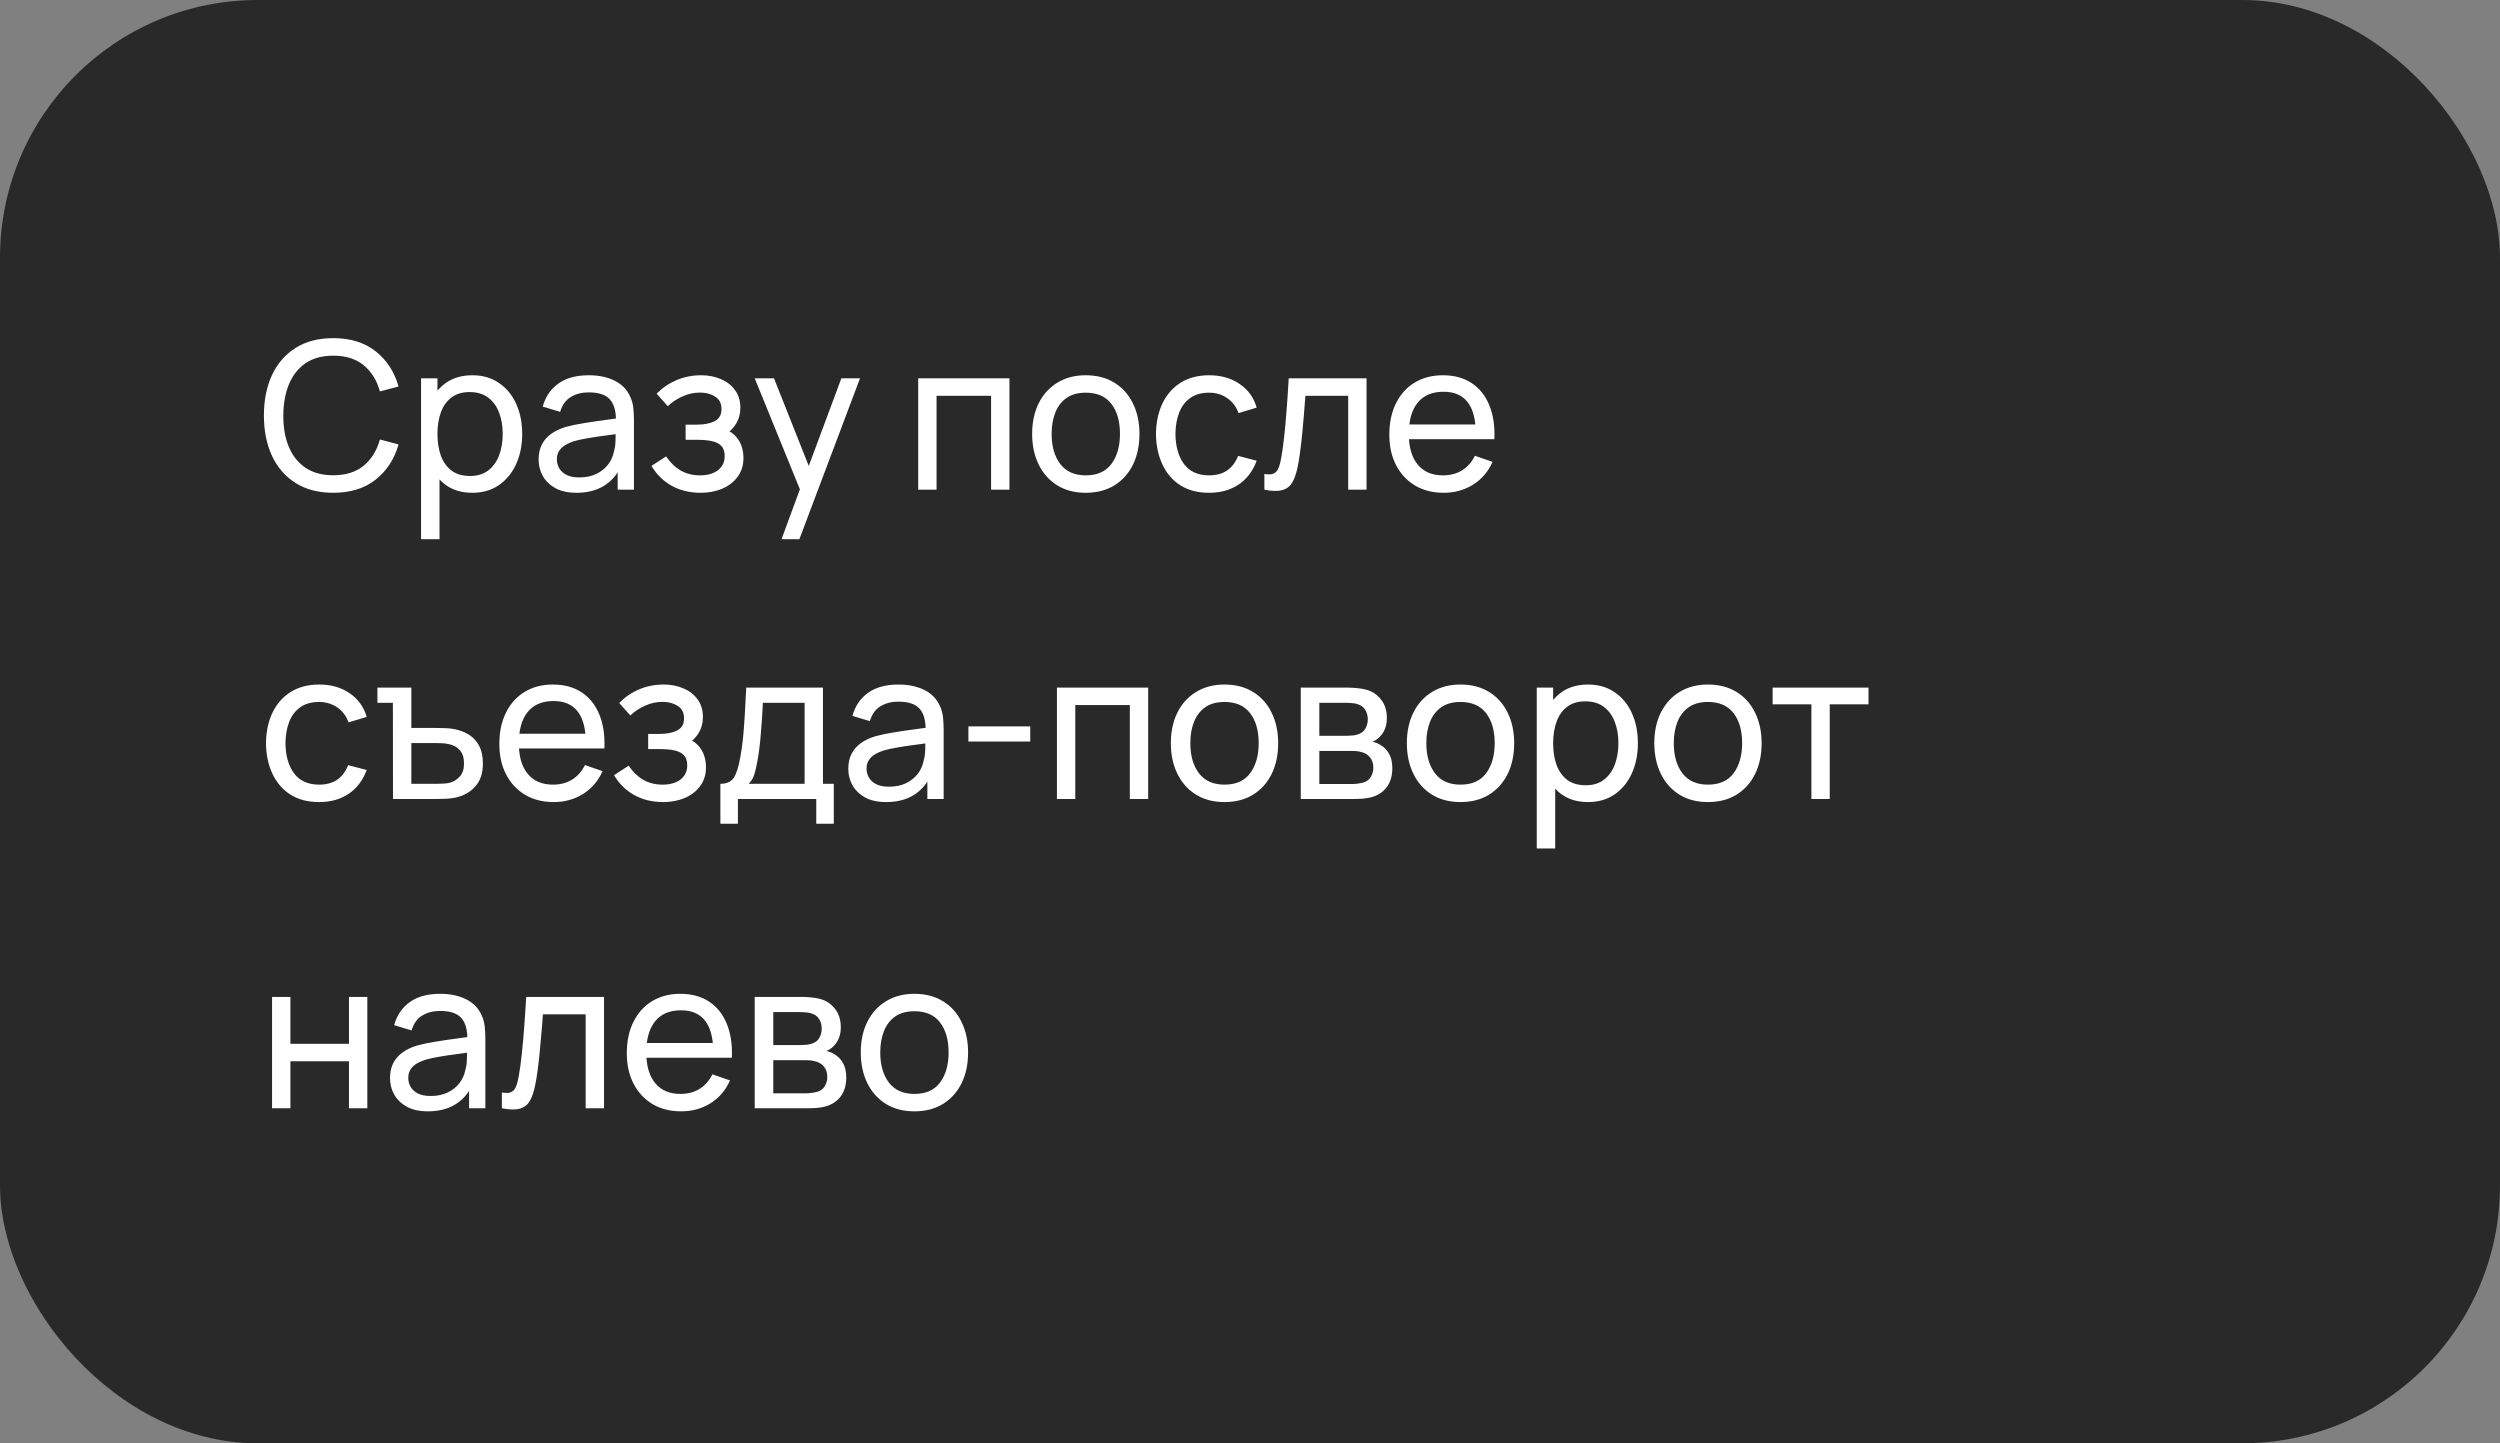 <?xml version="1.0" encoding="UTF-8"?> <svg xmlns="http://www.w3.org/2000/svg" width="97" height="56" viewBox="0 0 97 56" fill="none"><rect x="0" y="0" width="97" height="56" fill="#808080" stroke="none"/><rect width="97" height="56" rx="10" fill="#292929"></rect><path d="M12.928 19.12C12.355 19.12 11.868 18.993 11.468 18.74C11.068 18.487 10.763 18.135 10.552 17.684C10.344 17.233 10.24 16.712 10.24 16.12C10.24 15.528 10.344 15.007 10.552 14.556C10.763 14.105 11.068 13.753 11.468 13.5C11.868 13.247 12.355 13.12 12.928 13.12C13.595 13.12 14.143 13.289 14.572 13.628C15.004 13.967 15.301 14.423 15.464 14.996L14.74 15.188C14.623 14.759 14.413 14.42 14.112 14.172C13.811 13.924 13.416 13.8 12.928 13.8C12.499 13.8 12.141 13.897 11.856 14.092C11.571 14.287 11.356 14.559 11.212 14.908C11.068 15.255 10.995 15.659 10.992 16.12C10.989 16.579 11.06 16.983 11.204 17.332C11.348 17.679 11.564 17.951 11.852 18.148C12.14 18.343 12.499 18.44 12.928 18.44C13.416 18.44 13.811 18.316 14.112 18.068C14.413 17.817 14.623 17.479 14.74 17.052L15.464 17.244C15.301 17.815 15.004 18.271 14.572 18.612C14.143 18.951 13.595 19.12 12.928 19.12ZM18.325 19.12C17.92 19.12 17.579 19.02 17.301 18.82C17.024 18.617 16.813 18.344 16.669 18C16.528 17.653 16.457 17.265 16.457 16.836C16.457 16.401 16.528 16.012 16.669 15.668C16.813 15.324 17.024 15.053 17.301 14.856C17.581 14.659 17.924 14.56 18.329 14.56C18.729 14.56 19.073 14.66 19.361 14.86C19.652 15.057 19.875 15.328 20.029 15.672C20.184 16.016 20.261 16.404 20.261 16.836C20.261 17.268 20.184 17.656 20.029 18C19.875 18.344 19.652 18.617 19.361 18.82C19.073 19.02 18.728 19.12 18.325 19.12ZM16.337 20.92V14.68H16.973V17.86H17.053V20.92H16.337ZM18.237 18.468C18.523 18.468 18.759 18.396 18.945 18.252C19.132 18.108 19.272 17.913 19.365 17.668C19.459 17.42 19.505 17.143 19.505 16.836C19.505 16.532 19.459 16.257 19.365 16.012C19.275 15.767 19.133 15.572 18.941 15.428C18.752 15.284 18.511 15.212 18.217 15.212C17.937 15.212 17.705 15.281 17.521 15.42C17.337 15.556 17.2 15.747 17.109 15.992C17.019 16.235 16.973 16.516 16.973 16.836C16.973 17.151 17.017 17.432 17.105 17.68C17.196 17.925 17.335 18.119 17.521 18.26C17.708 18.399 17.947 18.468 18.237 18.468ZM22.366 19.12C22.044 19.12 21.773 19.061 21.554 18.944C21.338 18.824 21.174 18.667 21.062 18.472C20.953 18.277 20.898 18.064 20.898 17.832C20.898 17.605 20.941 17.409 21.026 17.244C21.114 17.076 21.237 16.937 21.394 16.828C21.552 16.716 21.739 16.628 21.958 16.564C22.163 16.508 22.393 16.46 22.646 16.42C22.902 16.377 23.161 16.339 23.422 16.304C23.683 16.269 23.927 16.236 24.154 16.204L23.898 16.352C23.906 15.968 23.829 15.684 23.666 15.5C23.506 15.316 23.229 15.224 22.834 15.224C22.573 15.224 22.343 15.284 22.146 15.404C21.951 15.521 21.814 15.713 21.734 15.98L21.058 15.776C21.162 15.397 21.363 15.1 21.662 14.884C21.961 14.668 22.354 14.56 22.842 14.56C23.234 14.56 23.57 14.631 23.85 14.772C24.133 14.911 24.335 15.121 24.458 15.404C24.52 15.537 24.558 15.683 24.574 15.84C24.59 15.995 24.598 16.157 24.598 16.328V19H23.966V17.964L24.114 18.06C23.951 18.409 23.724 18.673 23.43 18.852C23.14 19.031 22.785 19.12 22.366 19.12ZM22.474 18.524C22.73 18.524 22.951 18.479 23.138 18.388C23.328 18.295 23.48 18.173 23.594 18.024C23.709 17.872 23.784 17.707 23.818 17.528C23.858 17.395 23.88 17.247 23.882 17.084C23.887 16.919 23.89 16.792 23.89 16.704L24.138 16.812C23.906 16.844 23.678 16.875 23.454 16.904C23.23 16.933 23.018 16.965 22.818 17C22.618 17.032 22.438 17.071 22.278 17.116C22.161 17.153 22.05 17.201 21.946 17.26C21.845 17.319 21.762 17.395 21.698 17.488C21.637 17.579 21.606 17.692 21.606 17.828C21.606 17.945 21.636 18.057 21.694 18.164C21.756 18.271 21.849 18.357 21.974 18.424C22.102 18.491 22.269 18.524 22.474 18.524ZM27.186 19.12C26.759 19.12 26.382 19.028 26.054 18.844C25.726 18.657 25.468 18.401 25.278 18.076L25.846 17.708C26.003 17.945 26.192 18.128 26.41 18.256C26.629 18.381 26.878 18.444 27.158 18.444C27.451 18.444 27.685 18.377 27.858 18.244C28.032 18.108 28.118 17.925 28.118 17.696C28.118 17.525 28.076 17.395 27.99 17.304C27.905 17.213 27.782 17.151 27.622 17.116C27.462 17.081 27.271 17.064 27.05 17.064H26.602V16.476H27.046C27.326 16.476 27.554 16.431 27.73 16.34C27.906 16.249 27.994 16.095 27.994 15.876C27.994 15.652 27.912 15.489 27.746 15.388C27.584 15.284 27.389 15.232 27.162 15.232C26.922 15.232 26.693 15.283 26.474 15.384C26.256 15.483 26.067 15.608 25.91 15.76L25.478 15.276C25.702 15.047 25.959 14.871 26.25 14.748C26.544 14.623 26.862 14.56 27.206 14.56C27.483 14.56 27.737 14.609 27.966 14.708C28.198 14.804 28.382 14.947 28.518 15.136C28.657 15.323 28.726 15.551 28.726 15.82C28.726 16.049 28.673 16.253 28.566 16.432C28.459 16.611 28.302 16.767 28.094 16.9L28.066 16.648C28.242 16.691 28.387 16.769 28.502 16.884C28.619 16.996 28.706 17.129 28.762 17.284C28.818 17.439 28.846 17.6 28.846 17.768C28.846 18.051 28.771 18.293 28.622 18.496C28.476 18.696 28.277 18.851 28.026 18.96C27.776 19.067 27.495 19.12 27.186 19.12ZM30.324 20.92L31.16 18.648L31.172 19.32L29.284 14.68H30.032L31.512 18.412H31.256L32.644 14.68H33.368L31.016 20.92H30.324ZM35.626 19V14.68H39.166V19H38.454V15.356H36.338V19H35.626ZM42.127 19.12C41.697 19.12 41.327 19.023 41.015 18.828C40.705 18.633 40.467 18.364 40.299 18.02C40.131 17.676 40.047 17.281 40.047 16.836C40.047 16.383 40.132 15.985 40.303 15.644C40.473 15.303 40.715 15.037 41.027 14.848C41.339 14.656 41.705 14.56 42.127 14.56C42.559 14.56 42.931 14.657 43.243 14.852C43.555 15.044 43.793 15.312 43.959 15.656C44.127 15.997 44.211 16.391 44.211 16.836C44.211 17.287 44.127 17.684 43.959 18.028C43.791 18.369 43.551 18.637 43.239 18.832C42.927 19.024 42.556 19.12 42.127 19.12ZM42.127 18.444C42.575 18.444 42.908 18.295 43.127 17.996C43.345 17.697 43.455 17.311 43.455 16.836C43.455 16.348 43.344 15.96 43.123 15.672C42.901 15.381 42.569 15.236 42.127 15.236C41.825 15.236 41.577 15.304 41.383 15.44C41.188 15.576 41.043 15.764 40.947 16.004C40.851 16.244 40.803 16.521 40.803 16.836C40.803 17.321 40.915 17.711 41.139 18.004C41.363 18.297 41.692 18.444 42.127 18.444ZM46.911 19.12C46.474 19.12 46.102 19.023 45.795 18.828C45.491 18.631 45.259 18.36 45.099 18.016C44.939 17.672 44.857 17.28 44.851 16.84C44.857 16.389 44.941 15.993 45.103 15.652C45.269 15.308 45.505 15.04 45.811 14.848C46.118 14.656 46.487 14.56 46.919 14.56C47.375 14.56 47.767 14.672 48.095 14.896C48.426 15.12 48.647 15.427 48.759 15.816L48.055 16.028C47.965 15.777 47.817 15.583 47.611 15.444C47.409 15.305 47.175 15.236 46.911 15.236C46.615 15.236 46.371 15.305 46.179 15.444C45.987 15.58 45.845 15.769 45.751 16.012C45.658 16.252 45.61 16.528 45.607 16.84C45.613 17.32 45.723 17.708 45.939 18.004C46.158 18.297 46.482 18.444 46.911 18.444C47.194 18.444 47.429 18.38 47.615 18.252C47.802 18.121 47.943 17.933 48.039 17.688L48.759 17.876C48.61 18.279 48.377 18.587 48.059 18.8C47.742 19.013 47.359 19.12 46.911 19.12ZM49.058 19V18.388C49.218 18.417 49.34 18.412 49.422 18.372C49.508 18.329 49.57 18.256 49.61 18.152C49.653 18.045 49.688 17.912 49.714 17.752C49.76 17.499 49.798 17.216 49.83 16.904C49.865 16.592 49.896 16.251 49.922 15.88C49.952 15.507 49.978 15.107 50.002 14.68H53.022V19H52.31V15.356H50.65C50.634 15.601 50.614 15.853 50.59 16.112C50.569 16.371 50.546 16.623 50.522 16.868C50.498 17.111 50.472 17.337 50.442 17.548C50.416 17.756 50.386 17.936 50.354 18.088C50.304 18.349 50.233 18.559 50.142 18.716C50.052 18.871 49.921 18.971 49.75 19.016C49.58 19.064 49.349 19.059 49.058 19ZM56.018 19.12C55.594 19.12 55.223 19.027 54.906 18.84C54.591 18.651 54.346 18.388 54.17 18.052C53.994 17.713 53.906 17.319 53.906 16.868C53.906 16.396 53.993 15.988 54.166 15.644C54.339 15.297 54.581 15.031 54.89 14.844C55.202 14.655 55.567 14.56 55.986 14.56C56.421 14.56 56.79 14.66 57.094 14.86C57.401 15.06 57.63 15.345 57.782 15.716C57.937 16.087 58.003 16.528 57.982 17.04H57.262V16.784C57.254 16.253 57.146 15.857 56.938 15.596C56.73 15.332 56.421 15.2 56.01 15.2C55.57 15.2 55.235 15.341 55.006 15.624C54.777 15.907 54.662 16.312 54.662 16.84C54.662 17.349 54.777 17.744 55.006 18.024C55.235 18.304 55.562 18.444 55.986 18.444C56.271 18.444 56.519 18.379 56.73 18.248C56.941 18.117 57.106 17.929 57.226 17.684L57.91 17.92C57.742 18.301 57.489 18.597 57.15 18.808C56.814 19.016 56.437 19.12 56.018 19.12ZM54.422 17.04V16.468H57.614V17.04H54.422ZM12.38 31.12C11.943 31.12 11.571 31.023 11.264 30.828C10.96 30.631 10.728 30.36 10.568 30.016C10.408 29.672 10.325 29.28 10.32 28.84C10.325 28.389 10.409 27.993 10.572 27.652C10.737 27.308 10.973 27.04 11.28 26.848C11.587 26.656 11.956 26.56 12.388 26.56C12.844 26.56 13.236 26.672 13.564 26.896C13.895 27.12 14.116 27.427 14.228 27.816L13.524 28.028C13.433 27.777 13.285 27.583 13.08 27.444C12.877 27.305 12.644 27.236 12.38 27.236C12.084 27.236 11.84 27.305 11.648 27.444C11.456 27.58 11.313 27.769 11.22 28.012C11.127 28.252 11.079 28.528 11.076 28.84C11.081 29.32 11.192 29.708 11.408 30.004C11.627 30.297 11.951 30.444 12.38 30.444C12.663 30.444 12.897 30.38 13.084 30.252C13.271 30.121 13.412 29.933 13.508 29.688L14.228 29.876C14.079 30.279 13.845 30.587 13.528 30.8C13.211 31.013 12.828 31.12 12.38 31.12ZM15.248 31L15.244 27.268H14.644V26.68H15.96V28.244H16.892C17.018 28.244 17.146 28.247 17.276 28.252C17.407 28.257 17.52 28.269 17.616 28.288C17.84 28.331 18.036 28.405 18.204 28.512C18.372 28.619 18.503 28.764 18.596 28.948C18.69 29.129 18.736 29.355 18.736 29.624C18.736 29.997 18.639 30.293 18.444 30.512C18.252 30.728 18 30.872 17.688 30.944C17.582 30.968 17.459 30.984 17.32 30.992C17.184 30.997 17.055 31 16.932 31H15.248ZM15.96 30.412H16.944C17.024 30.412 17.114 30.409 17.212 30.404C17.311 30.399 17.399 30.385 17.476 30.364C17.612 30.324 17.734 30.245 17.84 30.128C17.95 30.011 18.004 29.843 18.004 29.624C18.004 29.403 17.951 29.232 17.844 29.112C17.74 28.992 17.603 28.913 17.432 28.876C17.355 28.857 17.274 28.845 17.188 28.84C17.103 28.835 17.022 28.832 16.944 28.832H15.96V30.412ZM21.487 31.12C21.063 31.12 20.692 31.027 20.375 30.84C20.06 30.651 19.815 30.388 19.639 30.052C19.463 29.713 19.375 29.319 19.375 28.868C19.375 28.396 19.461 27.988 19.635 27.644C19.808 27.297 20.049 27.031 20.359 26.844C20.671 26.655 21.036 26.56 21.455 26.56C21.889 26.56 22.259 26.66 22.563 26.86C22.869 27.06 23.099 27.345 23.251 27.716C23.405 28.087 23.472 28.528 23.451 29.04H22.731V28.784C22.723 28.253 22.615 27.857 22.407 27.596C22.199 27.332 21.889 27.2 21.479 27.2C21.039 27.2 20.704 27.341 20.475 27.624C20.245 27.907 20.131 28.312 20.131 28.84C20.131 29.349 20.245 29.744 20.475 30.024C20.704 30.304 21.031 30.444 21.455 30.444C21.74 30.444 21.988 30.379 22.199 30.248C22.409 30.117 22.575 29.929 22.695 29.684L23.379 29.92C23.211 30.301 22.957 30.597 22.619 30.808C22.283 31.016 21.905 31.12 21.487 31.12ZM19.891 29.04V28.468H23.083V29.04H19.891ZM25.733 31.12C25.306 31.12 24.929 31.028 24.601 30.844C24.273 30.657 24.014 30.401 23.825 30.076L24.393 29.708C24.55 29.945 24.738 30.128 24.957 30.256C25.176 30.381 25.425 30.444 25.705 30.444C25.998 30.444 26.232 30.377 26.405 30.244C26.578 30.108 26.665 29.925 26.665 29.696C26.665 29.525 26.622 29.395 26.537 29.304C26.452 29.213 26.329 29.151 26.169 29.116C26.009 29.081 25.818 29.064 25.597 29.064H25.149V28.476H25.593C25.873 28.476 26.101 28.431 26.277 28.34C26.453 28.249 26.541 28.095 26.541 27.876C26.541 27.652 26.458 27.489 26.293 27.388C26.13 27.284 25.936 27.232 25.709 27.232C25.469 27.232 25.24 27.283 25.021 27.384C24.802 27.483 24.614 27.608 24.457 27.76L24.025 27.276C24.249 27.047 24.506 26.871 24.797 26.748C25.09 26.623 25.409 26.56 25.753 26.56C26.03 26.56 26.284 26.609 26.513 26.708C26.745 26.804 26.929 26.947 27.065 27.136C27.204 27.323 27.273 27.551 27.273 27.82C27.273 28.049 27.22 28.253 27.113 28.432C27.006 28.611 26.849 28.767 26.641 28.9L26.613 28.648C26.789 28.691 26.934 28.769 27.049 28.884C27.166 28.996 27.253 29.129 27.309 29.284C27.365 29.439 27.393 29.6 27.393 29.768C27.393 30.051 27.318 30.293 27.169 30.496C27.022 30.696 26.824 30.851 26.573 30.96C26.322 31.067 26.042 31.12 25.733 31.12ZM27.951 31.96V30.412C28.194 30.412 28.367 30.333 28.471 30.176C28.575 30.016 28.659 29.753 28.723 29.388C28.766 29.159 28.8 28.913 28.827 28.652C28.854 28.391 28.876 28.1 28.895 27.78C28.916 27.457 28.936 27.091 28.955 26.68H31.931V30.412H32.351V31.96H31.671V31H28.631V31.96H27.951ZM29.047 30.412H31.219V27.268H29.599C29.591 27.457 29.58 27.656 29.567 27.864C29.554 28.069 29.538 28.275 29.519 28.48C29.503 28.685 29.483 28.88 29.459 29.064C29.438 29.245 29.412 29.408 29.383 29.552C29.348 29.752 29.308 29.921 29.263 30.06C29.218 30.199 29.146 30.316 29.047 30.412ZM34.382 31.12C34.059 31.12 33.788 31.061 33.57 30.944C33.354 30.824 33.19 30.667 33.078 30.472C32.968 30.277 32.914 30.064 32.914 29.832C32.914 29.605 32.956 29.409 33.042 29.244C33.13 29.076 33.252 28.937 33.41 28.828C33.567 28.716 33.755 28.628 33.974 28.564C34.179 28.508 34.408 28.46 34.662 28.42C34.918 28.377 35.176 28.339 35.438 28.304C35.699 28.269 35.943 28.236 36.17 28.204L35.914 28.352C35.922 27.968 35.844 27.684 35.682 27.5C35.522 27.316 35.244 27.224 34.85 27.224C34.588 27.224 34.359 27.284 34.162 27.404C33.967 27.521 33.83 27.713 33.75 27.98L33.074 27.776C33.178 27.397 33.379 27.1 33.678 26.884C33.976 26.668 34.37 26.56 34.858 26.56C35.25 26.56 35.586 26.631 35.866 26.772C36.148 26.911 36.351 27.121 36.474 27.404C36.535 27.537 36.574 27.683 36.59 27.84C36.606 27.995 36.614 28.157 36.614 28.328V31H35.982V29.964L36.13 30.06C35.967 30.409 35.739 30.673 35.446 30.852C35.155 31.031 34.8 31.12 34.382 31.12ZM34.49 30.524C34.746 30.524 34.967 30.479 35.154 30.388C35.343 30.295 35.495 30.173 35.61 30.024C35.724 29.872 35.799 29.707 35.834 29.528C35.874 29.395 35.895 29.247 35.898 29.084C35.903 28.919 35.906 28.792 35.906 28.704L36.154 28.812C35.922 28.844 35.694 28.875 35.47 28.904C35.246 28.933 35.034 28.965 34.834 29C34.634 29.032 34.454 29.071 34.294 29.116C34.176 29.153 34.066 29.201 33.962 29.26C33.86 29.319 33.778 29.395 33.714 29.488C33.652 29.579 33.622 29.692 33.622 29.828C33.622 29.945 33.651 30.057 33.71 30.164C33.771 30.271 33.864 30.357 33.99 30.424C34.118 30.491 34.284 30.524 34.49 30.524ZM37.574 28.772V28.184H39.974V28.772H37.574ZM41.009 31V26.68H44.549V31H43.837V27.356H41.721V31H41.009ZM47.509 31.12C47.08 31.12 46.709 31.023 46.397 30.828C46.088 30.633 45.849 30.364 45.681 30.02C45.513 29.676 45.429 29.281 45.429 28.836C45.429 28.383 45.515 27.985 45.685 27.644C45.856 27.303 46.097 27.037 46.409 26.848C46.721 26.656 47.088 26.56 47.509 26.56C47.941 26.56 48.313 26.657 48.625 26.852C48.937 27.044 49.176 27.312 49.341 27.656C49.509 27.997 49.593 28.391 49.593 28.836C49.593 29.287 49.509 29.684 49.341 30.028C49.173 30.369 48.933 30.637 48.621 30.832C48.309 31.024 47.939 31.12 47.509 31.12ZM47.509 30.444C47.957 30.444 48.291 30.295 48.509 29.996C48.728 29.697 48.837 29.311 48.837 28.836C48.837 28.348 48.727 27.96 48.505 27.672C48.284 27.381 47.952 27.236 47.509 27.236C47.208 27.236 46.96 27.304 46.765 27.44C46.571 27.576 46.425 27.764 46.329 28.004C46.233 28.244 46.185 28.521 46.185 28.836C46.185 29.321 46.297 29.711 46.521 30.004C46.745 30.297 47.075 30.444 47.509 30.444ZM50.47 31V26.68H52.31C52.419 26.68 52.537 26.687 52.662 26.7C52.79 26.711 52.906 26.731 53.01 26.76C53.242 26.821 53.433 26.948 53.582 27.14C53.734 27.329 53.81 27.569 53.81 27.86C53.81 28.023 53.785 28.164 53.734 28.284C53.686 28.404 53.617 28.508 53.526 28.596C53.486 28.636 53.442 28.672 53.394 28.704C53.346 28.736 53.298 28.761 53.25 28.78C53.343 28.796 53.438 28.832 53.534 28.888C53.686 28.971 53.805 29.087 53.89 29.236C53.978 29.385 54.022 29.576 54.022 29.808C54.022 30.101 53.951 30.344 53.81 30.536C53.669 30.725 53.474 30.856 53.226 30.928C53.122 30.957 53.007 30.977 52.882 30.988C52.757 30.996 52.635 31 52.518 31H50.47ZM51.19 30.42H52.478C52.534 30.42 52.601 30.415 52.678 30.404C52.758 30.393 52.829 30.38 52.89 30.364C53.029 30.324 53.129 30.249 53.19 30.14C53.254 30.031 53.286 29.912 53.286 29.784C53.286 29.613 53.238 29.475 53.142 29.368C53.049 29.261 52.925 29.195 52.77 29.168C52.714 29.152 52.653 29.143 52.586 29.14C52.522 29.137 52.465 29.136 52.414 29.136H51.19V30.42ZM51.19 28.548H52.262C52.337 28.548 52.415 28.544 52.498 28.536C52.581 28.525 52.653 28.508 52.714 28.484C52.837 28.439 52.926 28.364 52.982 28.26C53.041 28.153 53.07 28.037 53.07 27.912C53.07 27.773 53.038 27.652 52.974 27.548C52.913 27.441 52.818 27.368 52.69 27.328C52.605 27.296 52.509 27.279 52.402 27.276C52.298 27.271 52.231 27.268 52.202 27.268H51.19V28.548ZM56.666 31.12C56.236 31.12 55.866 31.023 55.554 30.828C55.244 30.633 55.006 30.364 54.838 30.02C54.67 29.676 54.586 29.281 54.586 28.836C54.586 28.383 54.671 27.985 54.842 27.644C55.012 27.303 55.254 27.037 55.566 26.848C55.878 26.656 56.244 26.56 56.666 26.56C57.098 26.56 57.47 26.657 57.782 26.852C58.094 27.044 58.332 27.312 58.498 27.656C58.666 27.997 58.75 28.391 58.75 28.836C58.75 29.287 58.666 29.684 58.498 30.028C58.33 30.369 58.09 30.637 57.778 30.832C57.466 31.024 57.095 31.12 56.666 31.12ZM56.666 30.444C57.114 30.444 57.447 30.295 57.666 29.996C57.884 29.697 57.994 29.311 57.994 28.836C57.994 28.348 57.883 27.96 57.662 27.672C57.44 27.381 57.108 27.236 56.666 27.236C56.364 27.236 56.116 27.304 55.922 27.44C55.727 27.576 55.582 27.764 55.486 28.004C55.39 28.244 55.342 28.521 55.342 28.836C55.342 29.321 55.454 29.711 55.678 30.004C55.902 30.297 56.231 30.444 56.666 30.444ZM61.614 31.12C61.209 31.12 60.868 31.02 60.59 30.82C60.313 30.617 60.102 30.344 59.958 30C59.817 29.653 59.746 29.265 59.746 28.836C59.746 28.401 59.817 28.012 59.958 27.668C60.102 27.324 60.313 27.053 60.59 26.856C60.87 26.659 61.213 26.56 61.618 26.56C62.018 26.56 62.362 26.66 62.65 26.86C62.941 27.057 63.164 27.328 63.318 27.672C63.473 28.016 63.55 28.404 63.55 28.836C63.55 29.268 63.473 29.656 63.318 30C63.164 30.344 62.941 30.617 62.65 30.82C62.362 31.02 62.017 31.12 61.614 31.12ZM59.626 32.92V26.68H60.262V29.86H60.342V32.92H59.626ZM61.526 30.468C61.812 30.468 62.048 30.396 62.234 30.252C62.421 30.108 62.561 29.913 62.654 29.668C62.748 29.42 62.794 29.143 62.794 28.836C62.794 28.532 62.748 28.257 62.654 28.012C62.564 27.767 62.422 27.572 62.23 27.428C62.041 27.284 61.8 27.212 61.506 27.212C61.226 27.212 60.994 27.281 60.81 27.42C60.626 27.556 60.489 27.747 60.398 27.992C60.308 28.235 60.262 28.516 60.262 28.836C60.262 29.151 60.306 29.432 60.394 29.68C60.485 29.925 60.624 30.119 60.81 30.26C60.997 30.399 61.236 30.468 61.526 30.468ZM66.267 31.12C65.838 31.12 65.467 31.023 65.155 30.828C64.846 30.633 64.607 30.364 64.439 30.02C64.271 29.676 64.187 29.281 64.187 28.836C64.187 28.383 64.272 27.985 64.443 27.644C64.614 27.303 64.855 27.037 65.167 26.848C65.479 26.656 65.846 26.56 66.267 26.56C66.699 26.56 67.071 26.657 67.383 26.852C67.695 27.044 67.934 27.312 68.099 27.656C68.267 27.997 68.351 28.391 68.351 28.836C68.351 29.287 68.267 29.684 68.099 30.028C67.931 30.369 67.691 30.637 67.379 30.832C67.067 31.024 66.697 31.12 66.267 31.12ZM66.267 30.444C66.715 30.444 67.049 30.295 67.267 29.996C67.486 29.697 67.595 29.311 67.595 28.836C67.595 28.348 67.484 27.96 67.263 27.672C67.042 27.381 66.71 27.236 66.267 27.236C65.966 27.236 65.718 27.304 65.523 27.44C65.329 27.576 65.183 27.764 65.087 28.004C64.991 28.244 64.943 28.521 64.943 28.836C64.943 29.321 65.055 29.711 65.279 30.004C65.503 30.297 65.832 30.444 66.267 30.444ZM70.282 31V27.328H68.778V26.68H72.498V27.328H70.994V31H70.282ZM10.556 43V38.68H11.268V40.5H13.54V38.68H14.252V43H13.54V41.176H11.268V43H10.556ZM16.601 43.12C16.278 43.12 16.007 43.061 15.789 42.944C15.572 42.824 15.409 42.667 15.296 42.472C15.187 42.277 15.133 42.064 15.133 41.832C15.133 41.605 15.175 41.409 15.261 41.244C15.348 41.076 15.471 40.937 15.629 40.828C15.786 40.716 15.974 40.628 16.192 40.564C16.398 40.508 16.627 40.46 16.881 40.42C17.137 40.377 17.395 40.339 17.657 40.304C17.918 40.269 18.162 40.236 18.389 40.204L18.133 40.352C18.14 39.968 18.063 39.684 17.901 39.5C17.741 39.316 17.463 39.224 17.069 39.224C16.807 39.224 16.578 39.284 16.381 39.404C16.186 39.521 16.049 39.713 15.969 39.98L15.293 39.776C15.396 39.397 15.598 39.1 15.896 38.884C16.195 38.668 16.588 38.56 17.076 38.56C17.468 38.56 17.805 38.631 18.084 38.772C18.367 38.911 18.57 39.121 18.692 39.404C18.754 39.537 18.793 39.683 18.808 39.84C18.825 39.995 18.832 40.157 18.832 40.328V43H18.201V41.964L18.349 42.06C18.186 42.409 17.958 42.673 17.665 42.852C17.374 43.031 17.019 43.12 16.601 43.12ZM16.709 42.524C16.965 42.524 17.186 42.479 17.372 42.388C17.562 42.295 17.714 42.173 17.828 42.024C17.943 41.872 18.018 41.707 18.052 41.528C18.093 41.395 18.114 41.247 18.116 41.084C18.122 40.919 18.125 40.792 18.125 40.704L18.372 40.812C18.14 40.844 17.913 40.875 17.689 40.904C17.465 40.933 17.253 40.965 17.052 41C16.852 41.032 16.672 41.071 16.512 41.116C16.395 41.153 16.285 41.201 16.18 41.26C16.079 41.319 15.996 41.395 15.932 41.488C15.871 41.579 15.841 41.692 15.841 41.828C15.841 41.945 15.87 42.057 15.928 42.164C15.99 42.271 16.083 42.357 16.209 42.424C16.337 42.491 16.503 42.524 16.709 42.524ZM19.473 43V42.388C19.633 42.417 19.754 42.412 19.837 42.372C19.922 42.329 19.985 42.256 20.024 42.152C20.067 42.045 20.102 41.912 20.128 41.752C20.174 41.499 20.212 41.216 20.244 40.904C20.279 40.592 20.31 40.251 20.337 39.88C20.366 39.507 20.392 39.107 20.416 38.68H23.436V43H22.724V39.356H21.064C21.049 39.601 21.029 39.853 21.005 40.112C20.983 40.371 20.96 40.623 20.936 40.868C20.913 41.111 20.886 41.337 20.857 41.548C20.83 41.756 20.8 41.936 20.768 42.088C20.718 42.349 20.647 42.559 20.556 42.716C20.466 42.871 20.335 42.971 20.165 43.016C19.994 43.064 19.763 43.059 19.473 43ZM26.432 43.12C26.008 43.12 25.637 43.027 25.32 42.84C25.005 42.651 24.76 42.388 24.584 42.052C24.408 41.713 24.32 41.319 24.32 40.868C24.32 40.396 24.407 39.988 24.58 39.644C24.753 39.297 24.995 39.031 25.304 38.844C25.616 38.655 25.981 38.56 26.4 38.56C26.835 38.56 27.204 38.66 27.508 38.86C27.815 39.06 28.044 39.345 28.196 39.716C28.351 40.087 28.417 40.528 28.396 41.04H27.676V40.784C27.668 40.253 27.56 39.857 27.352 39.596C27.144 39.332 26.835 39.2 26.424 39.2C25.984 39.2 25.649 39.341 25.42 39.624C25.191 39.907 25.076 40.312 25.076 40.84C25.076 41.349 25.191 41.744 25.42 42.024C25.649 42.304 25.976 42.444 26.4 42.444C26.685 42.444 26.933 42.379 27.144 42.248C27.355 42.117 27.52 41.929 27.64 41.684L28.324 41.92C28.156 42.301 27.903 42.597 27.564 42.808C27.228 43.016 26.851 43.12 26.432 43.12ZM24.836 41.04V40.468H28.028V41.04H24.836ZM29.283 43V38.68H31.123C31.232 38.68 31.349 38.687 31.475 38.7C31.603 38.711 31.719 38.731 31.823 38.76C32.055 38.821 32.245 38.948 32.395 39.14C32.547 39.329 32.623 39.569 32.623 39.86C32.623 40.023 32.597 40.164 32.547 40.284C32.499 40.404 32.429 40.508 32.339 40.596C32.299 40.636 32.255 40.672 32.207 40.704C32.159 40.736 32.111 40.761 32.063 40.78C32.156 40.796 32.251 40.832 32.347 40.888C32.499 40.971 32.617 41.087 32.703 41.236C32.791 41.385 32.835 41.576 32.835 41.808C32.835 42.101 32.764 42.344 32.623 42.536C32.481 42.725 32.287 42.856 32.039 42.928C31.935 42.957 31.82 42.977 31.695 42.988C31.569 42.996 31.448 43 31.331 43H29.283ZM30.003 42.42H31.291C31.347 42.42 31.413 42.415 31.491 42.404C31.571 42.393 31.641 42.38 31.703 42.364C31.841 42.324 31.941 42.249 32.003 42.14C32.067 42.031 32.099 41.912 32.099 41.784C32.099 41.613 32.051 41.475 31.955 41.368C31.861 41.261 31.737 41.195 31.583 41.168C31.527 41.152 31.465 41.143 31.399 41.14C31.335 41.137 31.277 41.136 31.227 41.136H30.003V42.42ZM30.003 40.548H31.075C31.149 40.548 31.228 40.544 31.311 40.536C31.393 40.525 31.465 40.508 31.527 40.484C31.649 40.439 31.739 40.364 31.795 40.26C31.853 40.153 31.883 40.037 31.883 39.912C31.883 39.773 31.851 39.652 31.787 39.548C31.725 39.441 31.631 39.368 31.503 39.328C31.417 39.296 31.321 39.279 31.215 39.276C31.111 39.271 31.044 39.268 31.015 39.268H30.003V40.548ZM35.478 43.12C35.049 43.12 34.678 43.023 34.366 42.828C34.057 42.633 33.818 42.364 33.65 42.02C33.482 41.676 33.398 41.281 33.398 40.836C33.398 40.383 33.483 39.985 33.654 39.644C33.825 39.303 34.066 39.037 34.378 38.848C34.69 38.656 35.057 38.56 35.478 38.56C35.91 38.56 36.282 38.657 36.594 38.852C36.906 39.044 37.145 39.312 37.31 39.656C37.478 39.997 37.562 40.391 37.562 40.836C37.562 41.287 37.478 41.684 37.31 42.028C37.142 42.369 36.902 42.637 36.59 42.832C36.278 43.024 35.907 43.12 35.478 43.12ZM35.478 42.444C35.926 42.444 36.26 42.295 36.478 41.996C36.697 41.697 36.806 41.311 36.806 40.836C36.806 40.348 36.696 39.96 36.474 39.672C36.253 39.381 35.921 39.236 35.478 39.236C35.177 39.236 34.929 39.304 34.734 39.44C34.539 39.576 34.394 39.764 34.298 40.004C34.202 40.244 34.154 40.521 34.154 40.836C34.154 41.321 34.266 41.711 34.49 42.004C34.714 42.297 35.044 42.444 35.478 42.444Z" fill="white"></path></svg> 